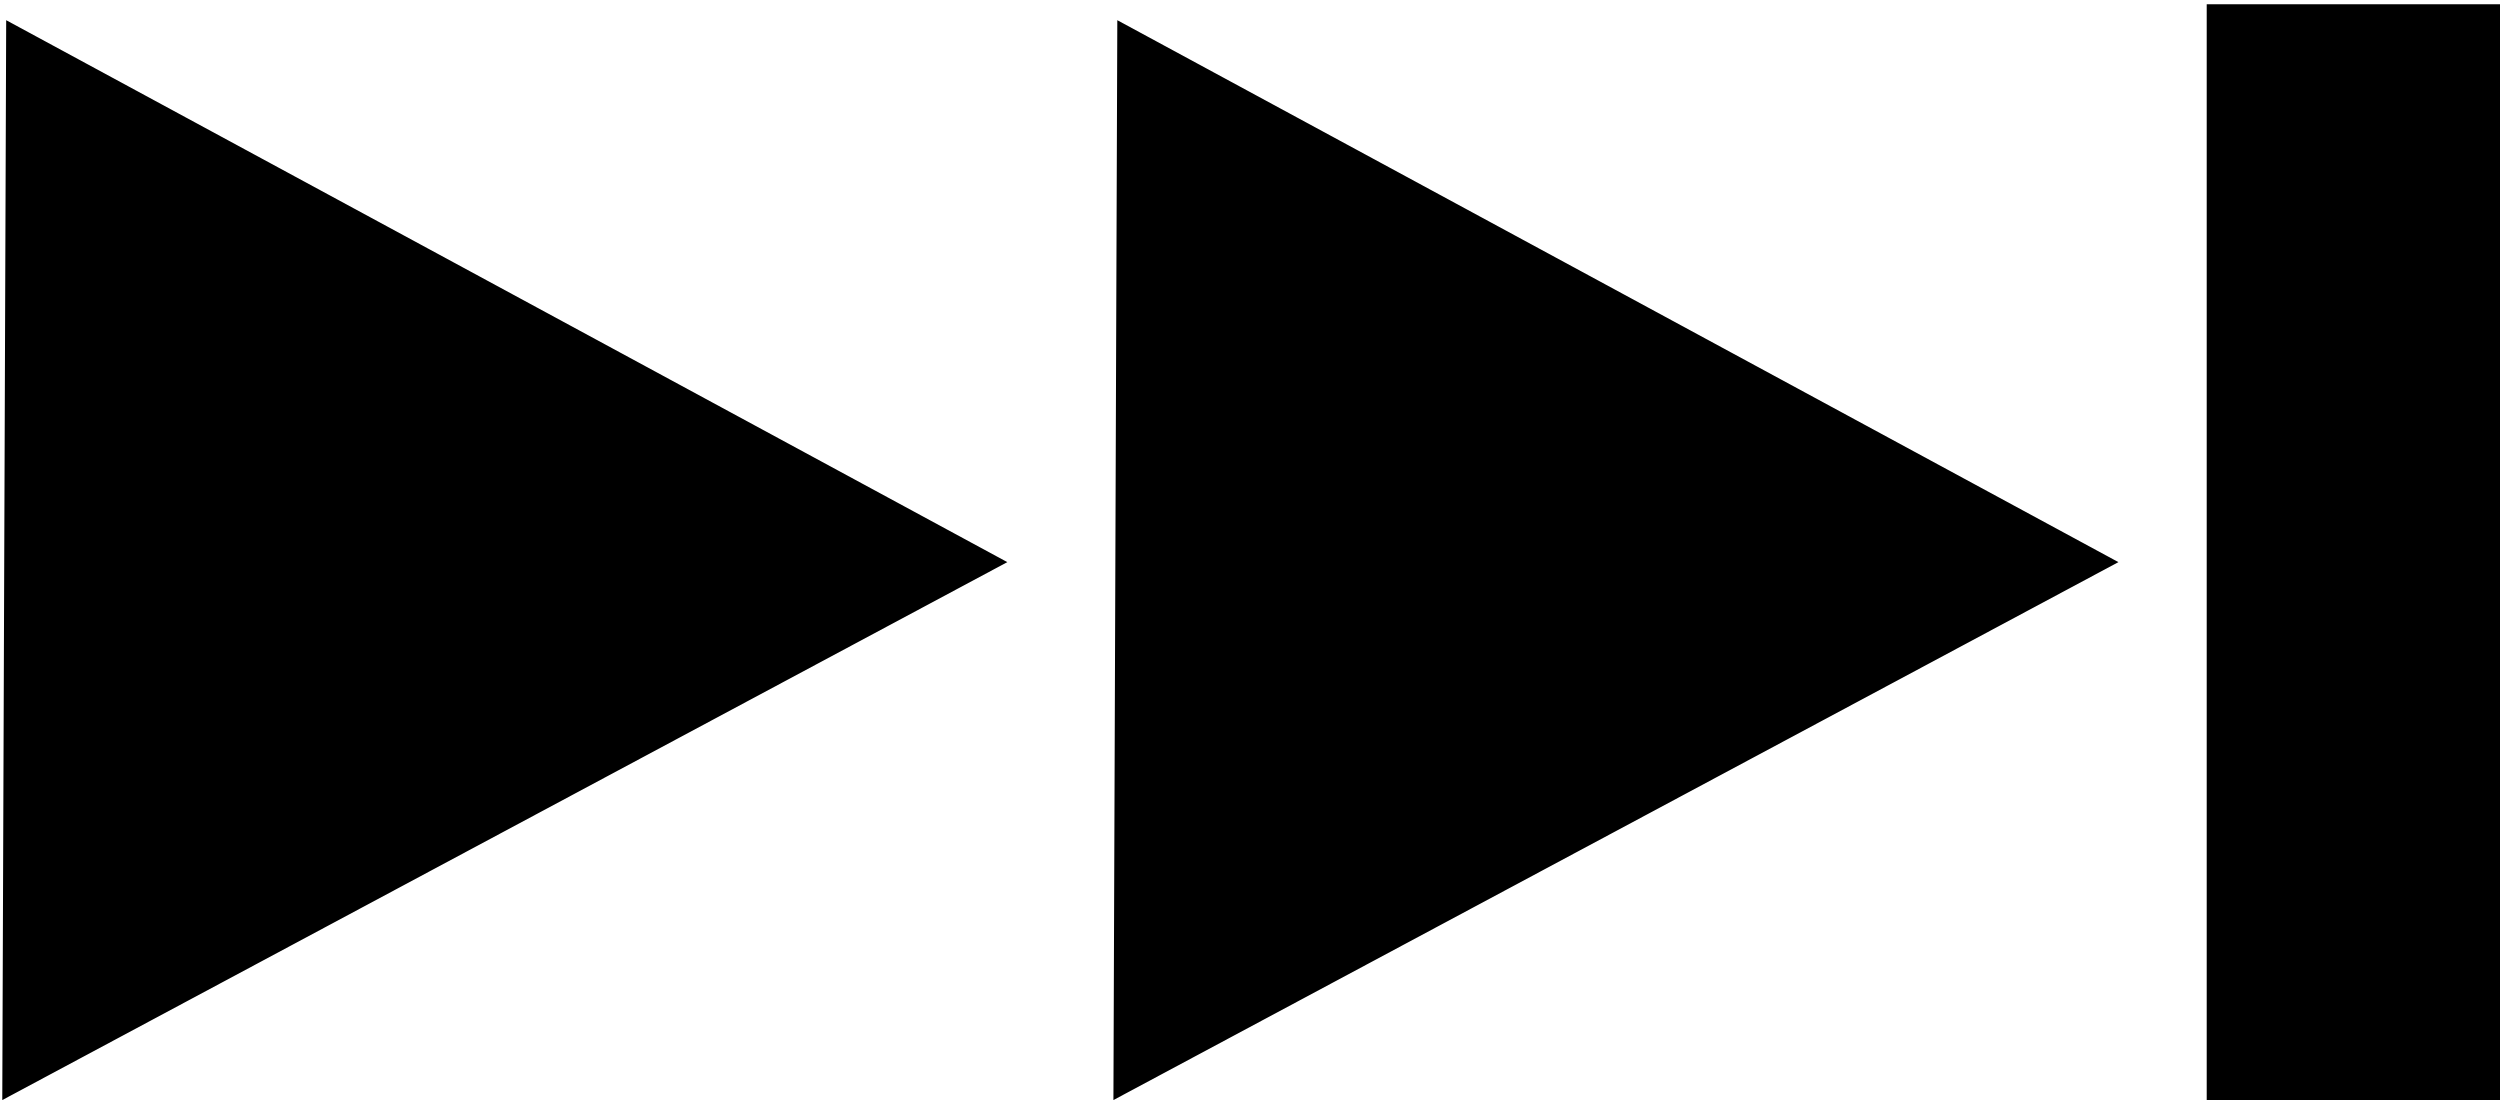 <?xml version="1.0" encoding="utf-8"?>
<!-- Generator: Adobe Illustrator 14.0.0, SVG Export Plug-In . SVG Version: 6.00 Build 43363)  -->
<!DOCTYPE svg PUBLIC "-//W3C//DTD SVG 1.1//EN" "http://www.w3.org/Graphics/SVG/1.1/DTD/svg11.dtd">
<svg version="1.1" id="Layer_2" xmlns="http://www.w3.org/2000/svg" xmlns:xlink="http://www.w3.org/1999/xlink" x="0px" y="0px"
	 width="163.627px" height="72px" viewBox="0 0 163.627 72" enable-background="new 0 0 163.627 72" xml:space="preserve">
<g>
	<polygon points="0.149,72 65.93,36.792 0.405,1.322 	"/>
</g>
<g>
	<polygon points="72.874,72 138.652,36.792 73.129,1.322 	"/>
</g>
<g>
	<rect x="144.431" y="0.279" width="19.196" height="71.721"/>
</g>
</svg>
